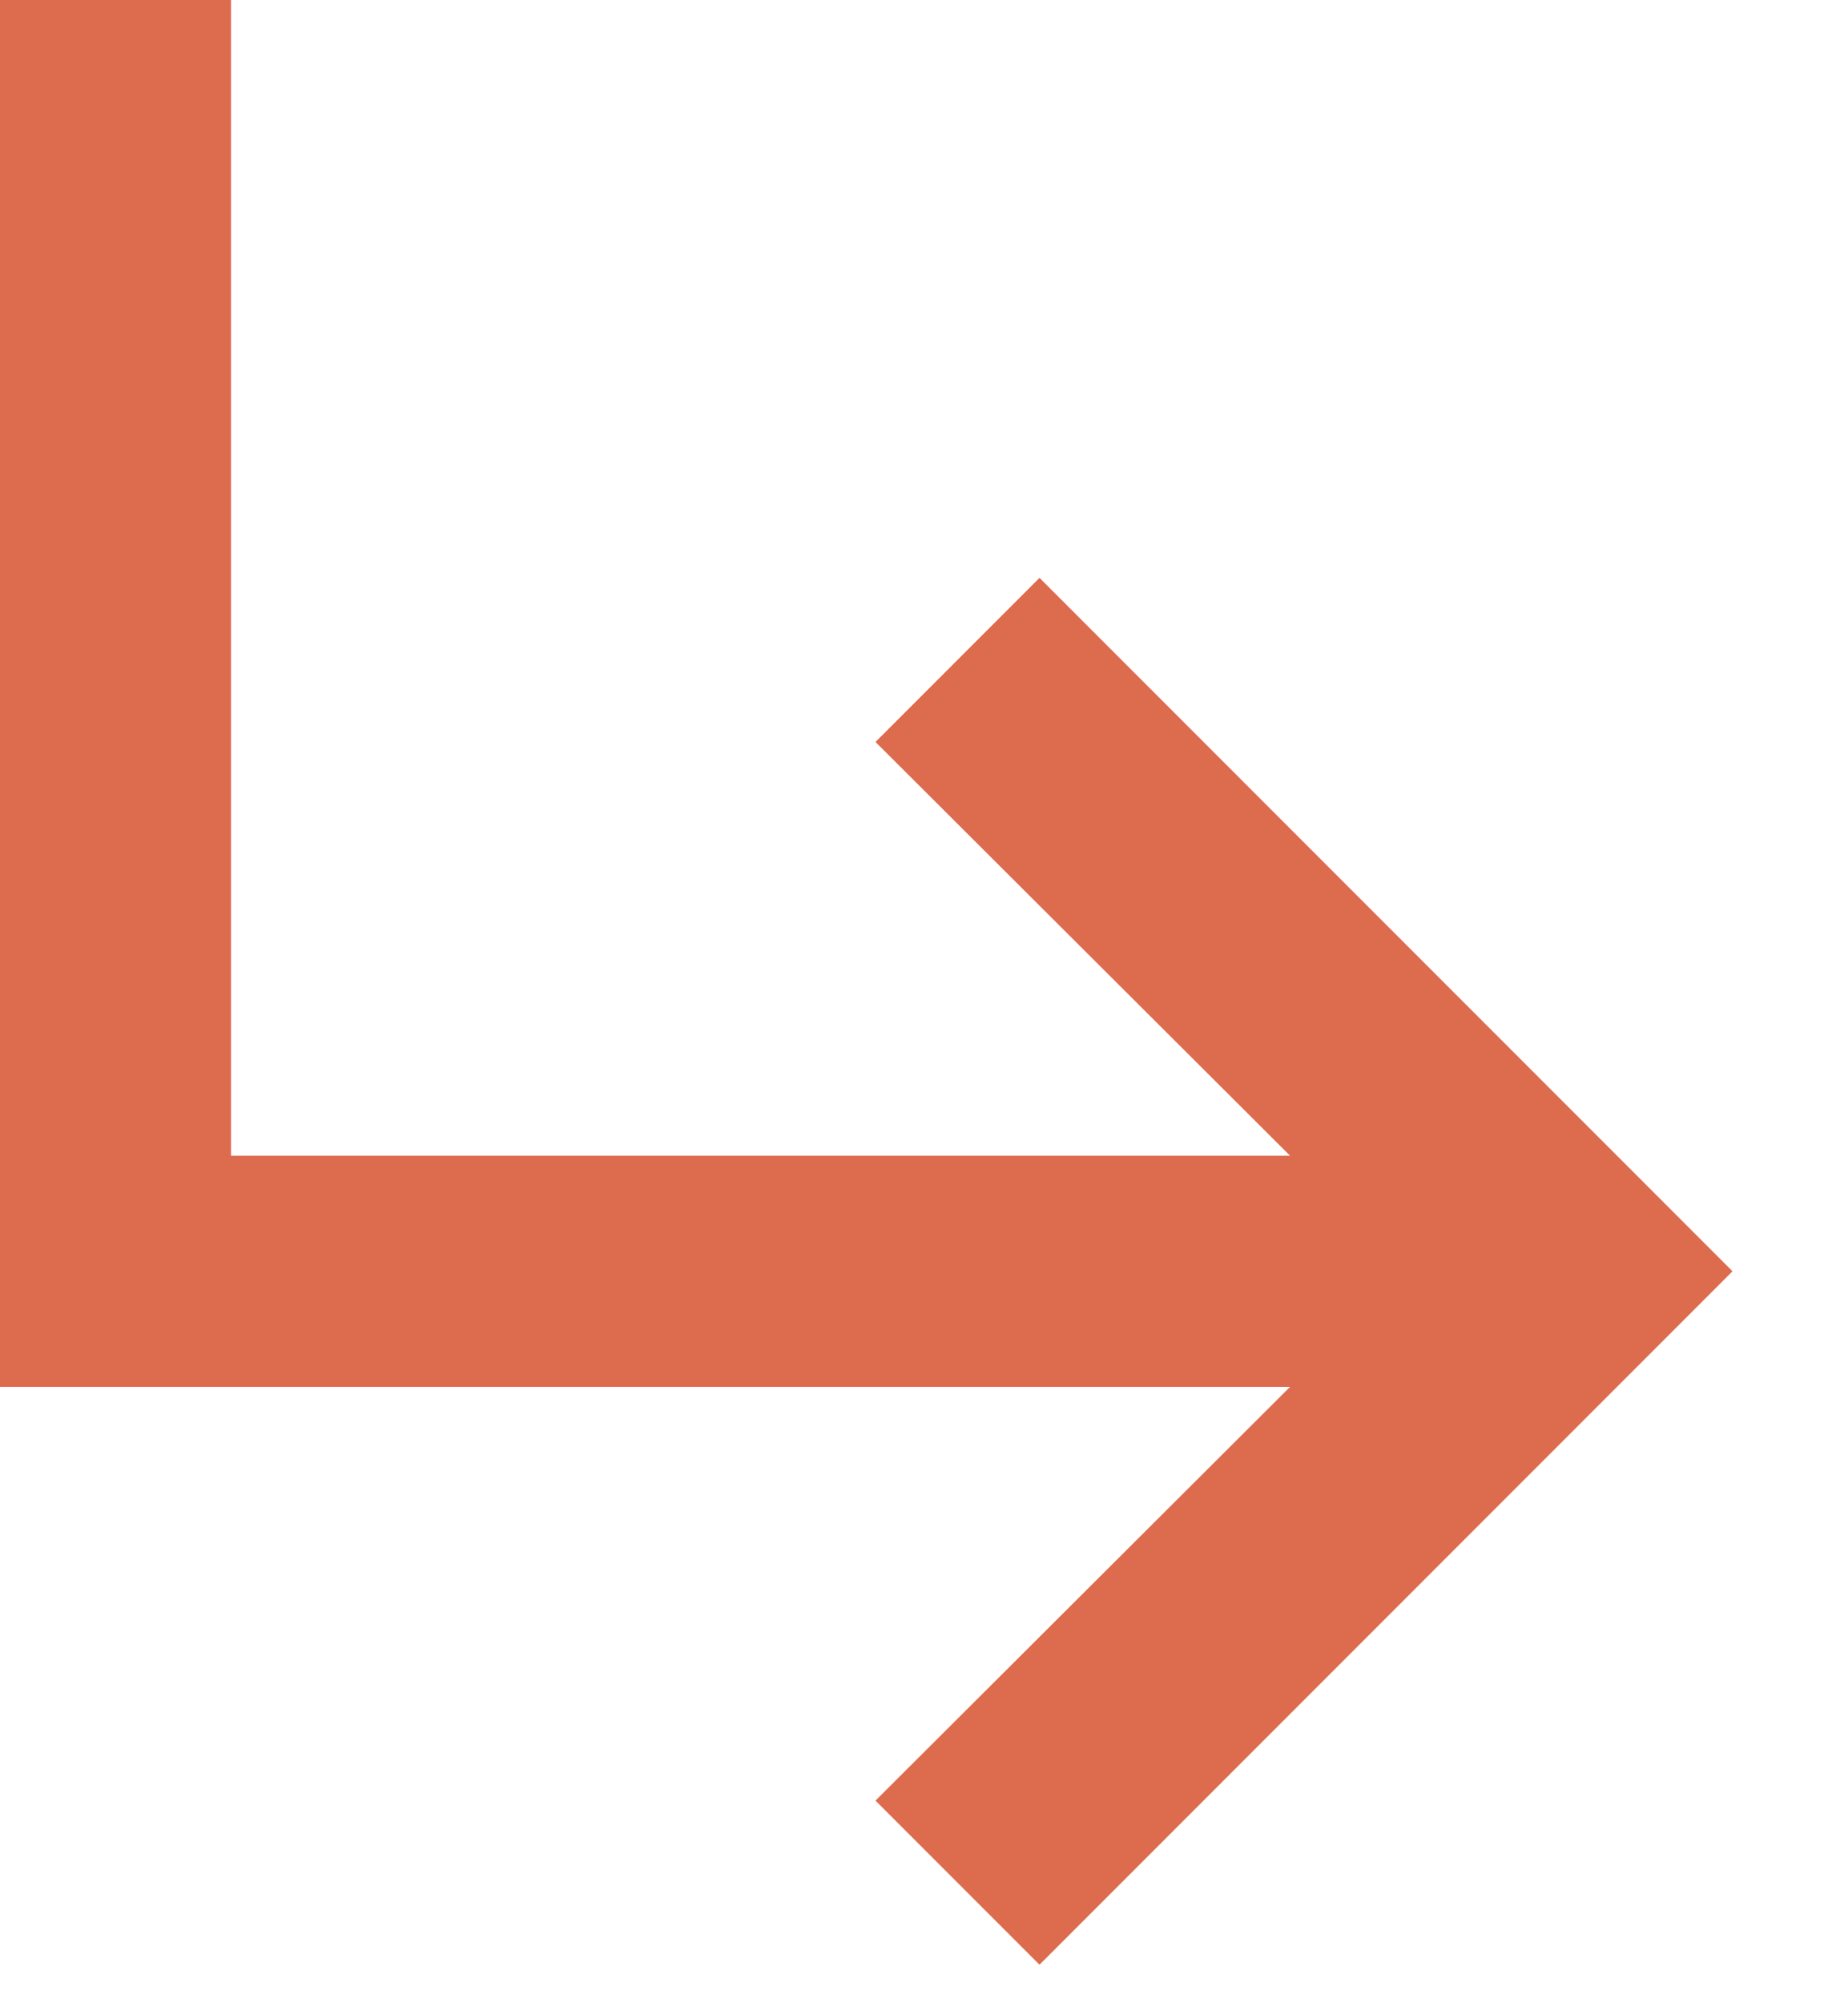 <svg width="12" height="13" viewBox="0 0 12 13" fill="none" xmlns="http://www.w3.org/2000/svg">
<path d="M11.25 8.25L6.75 12.75L5.685 11.685L8.377 9H0V0H1.5V7.5H8.377L5.685 4.815L6.75 3.75L11.25 8.25Z" fill="#DD6B4D"/>
</svg>
